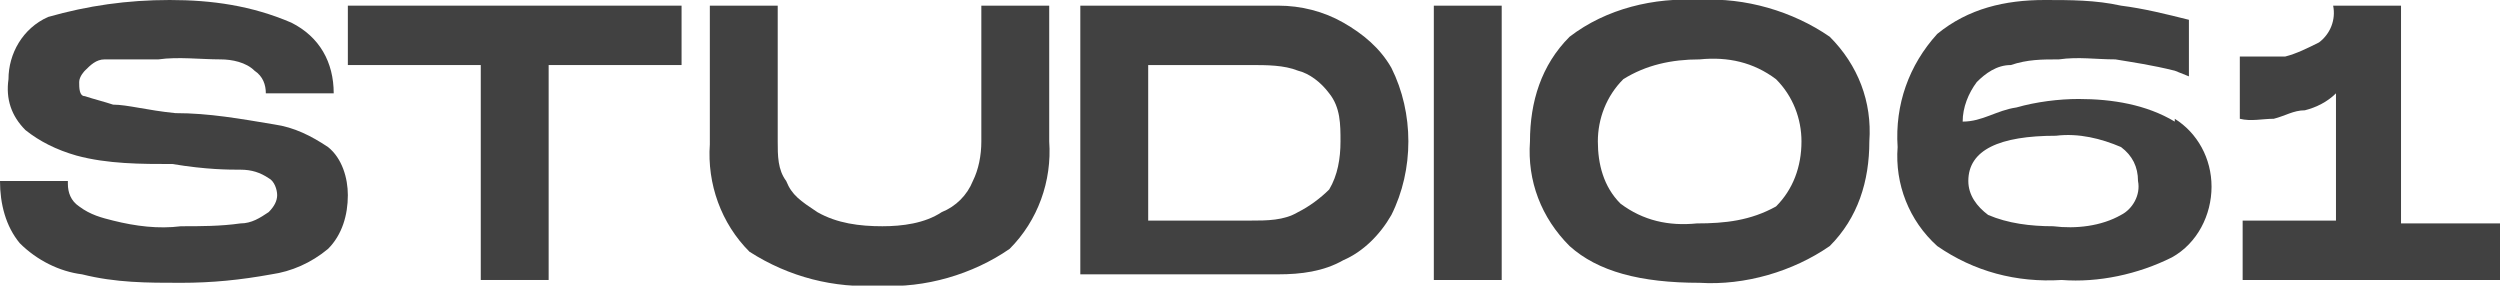 <svg xmlns="http://www.w3.org/2000/svg" id="Camada_1" viewBox="0 0 88.4 10.1"><defs><style>      .st0 {        fill: #414141;      }    </style></defs><path class="st0" d="M2.4,6.5c0,.3.1.6.4.8.4.3.8.4,1.2.5.8.2,1.6.3,2.4.2.7,0,1.4,0,2.1-.1.4,0,.7-.2,1-.4.2-.2.3-.4.3-.6,0-.2-.1-.5-.3-.6-.3-.2-.6-.3-1-.3-.4,0-1.2,0-2.4-.2-1.1,0-2.3,0-3.4-.3-.7-.2-1.3-.5-1.8-.9-.5-.5-.7-1.1-.6-1.8,0-.9.5-1.8,1.4-2.2C3.1.2,4.5,0,6,0c1.5,0,2.9.2,4.3.8,1,.5,1.5,1.4,1.5,2.5h-2.4c0-.3-.1-.6-.4-.8-.3-.3-.8-.4-1.2-.4-.7,0-1.5-.1-2.2,0-.6,0-1.3,0-1.9,0-.3,0-.5.2-.7.4,0,0-.2.2-.2.4s0,.5.2.5c.3.1.7.2,1,.3.5,0,1.2.2,2.2.3,1.2,0,2.3.2,3.5.4.7.1,1.3.4,1.9.8.5.4.7,1.1.7,1.7,0,.7-.2,1.4-.7,1.9-.6.5-1.3.8-2,.9-1.1.2-2.1.3-3.2.3-1.2,0-2.3,0-3.5-.3-.8-.1-1.6-.5-2.2-1.1-.5-.6-.7-1.4-.7-2.2h2.4Z"></path><path class="st0" d="M24.1,2.3h-4.7v7.6h-2.4V2.3h-4.7V.2h11.8v2.1Z"></path><path class="st0" d="M35.7,8.8c-1.3.9-3,1.4-4.6,1.3-1.6.1-3.2-.3-4.6-1.2-1-1-1.5-2.4-1.4-3.8V.2h2.4v4.8c0,.5,0,1,.3,1.4.2.5.5.7,1.1,1.1.7.4,1.5.5,2.3.5.7,0,1.5-.1,2.1-.5.5-.2.9-.6,1.1-1.1.2-.4.3-.9.3-1.4V.2h2.4v4.8c.1,1.4-.4,2.8-1.4,3.8Z"></path><path class="st0" d="M47.5.8c.7.4,1.3.9,1.7,1.6.4.8.6,1.7.6,2.6,0,.9-.2,1.8-.6,2.6-.4.7-1,1.3-1.7,1.6-.7.4-1.5.5-2.3.5h-7V.2h7c.8,0,1.6.2,2.3.6ZM45.9,7.5c.4-.2.8-.5,1.1-.8.3-.5.4-1.1.4-1.7,0-.6,0-1.2-.4-1.7-.3-.4-.7-.7-1.1-.8-.5-.2-1.1-.2-1.7-.2h-3.6v5.5h3.6c.6,0,1.2,0,1.7-.3Z"></path><path class="st0" d="M53.1,9.9h-2.4V.2h2.4v9.7Z"></path><path class="st0" d="M55.5,8.7c-1-1-1.5-2.3-1.4-3.7,0-1.4.4-2.7,1.4-3.7C56.8.3,58.5-.1,60.1,0c1.6-.1,3.3.4,4.6,1.3,1,1,1.5,2.3,1.4,3.7,0,1.4-.4,2.7-1.4,3.7-1.3.9-3,1.4-4.6,1.3-2.1,0-3.6-.4-4.6-1.3ZM62.8,7.3c.6-.6.9-1.4.9-2.3,0-.8-.3-1.6-.9-2.2-.8-.6-1.7-.8-2.7-.7-1,0-1.9.2-2.7.7-.6.6-.9,1.4-.9,2.2,0,.8.2,1.6.8,2.2.8.6,1.7.8,2.7.7,1,0,1.9-.1,2.8-.6Z"></path><path class="st0" d="M76.9,4.2c.8.5,1.3,1.4,1.3,2.4,0,1-.5,2-1.4,2.5-1.2.6-2.6.9-3.9.8-1.6.1-3.1-.3-4.4-1.2-1-.9-1.5-2.2-1.4-3.5-.1-1.5.4-2.9,1.4-4C69.6.3,70.9,0,72.3,0c.9,0,1.8,0,2.7.2.8.1,1.6.3,2.4.5v2l-.5-.2c-.8-.2-1.5-.3-2.1-.4-.7,0-1.3-.1-2,0-.6,0-1.1,0-1.7.2-.5,0-.9.3-1.2.6-.3.4-.5.9-.5,1.4.7,0,1.2-.4,1.9-.5.7-.2,1.5-.3,2.2-.3,1.2,0,2.4.2,3.4.8ZM75,7.6c.4-.2.7-.7.6-1.2,0-.5-.2-.9-.6-1.2-.7-.3-1.5-.5-2.3-.4-2,0-3.1.5-3.1,1.6,0,.5.3.9.7,1.2.7.3,1.5.4,2.3.4.8.1,1.7,0,2.4-.4Z"></path><path class="st0" d="M88.4,7.8v2.1h-9.1v-2.1h3.3V3.3c-.3.3-.7.5-1.1.6-.4,0-.7.2-1.1.3-.4,0-.8.1-1.2,0V2c.5,0,1.1,0,1.6,0,.4-.1.8-.3,1.2-.5.4-.3.6-.8.5-1.3h2.4v7.7h3.5Z"></path></svg>